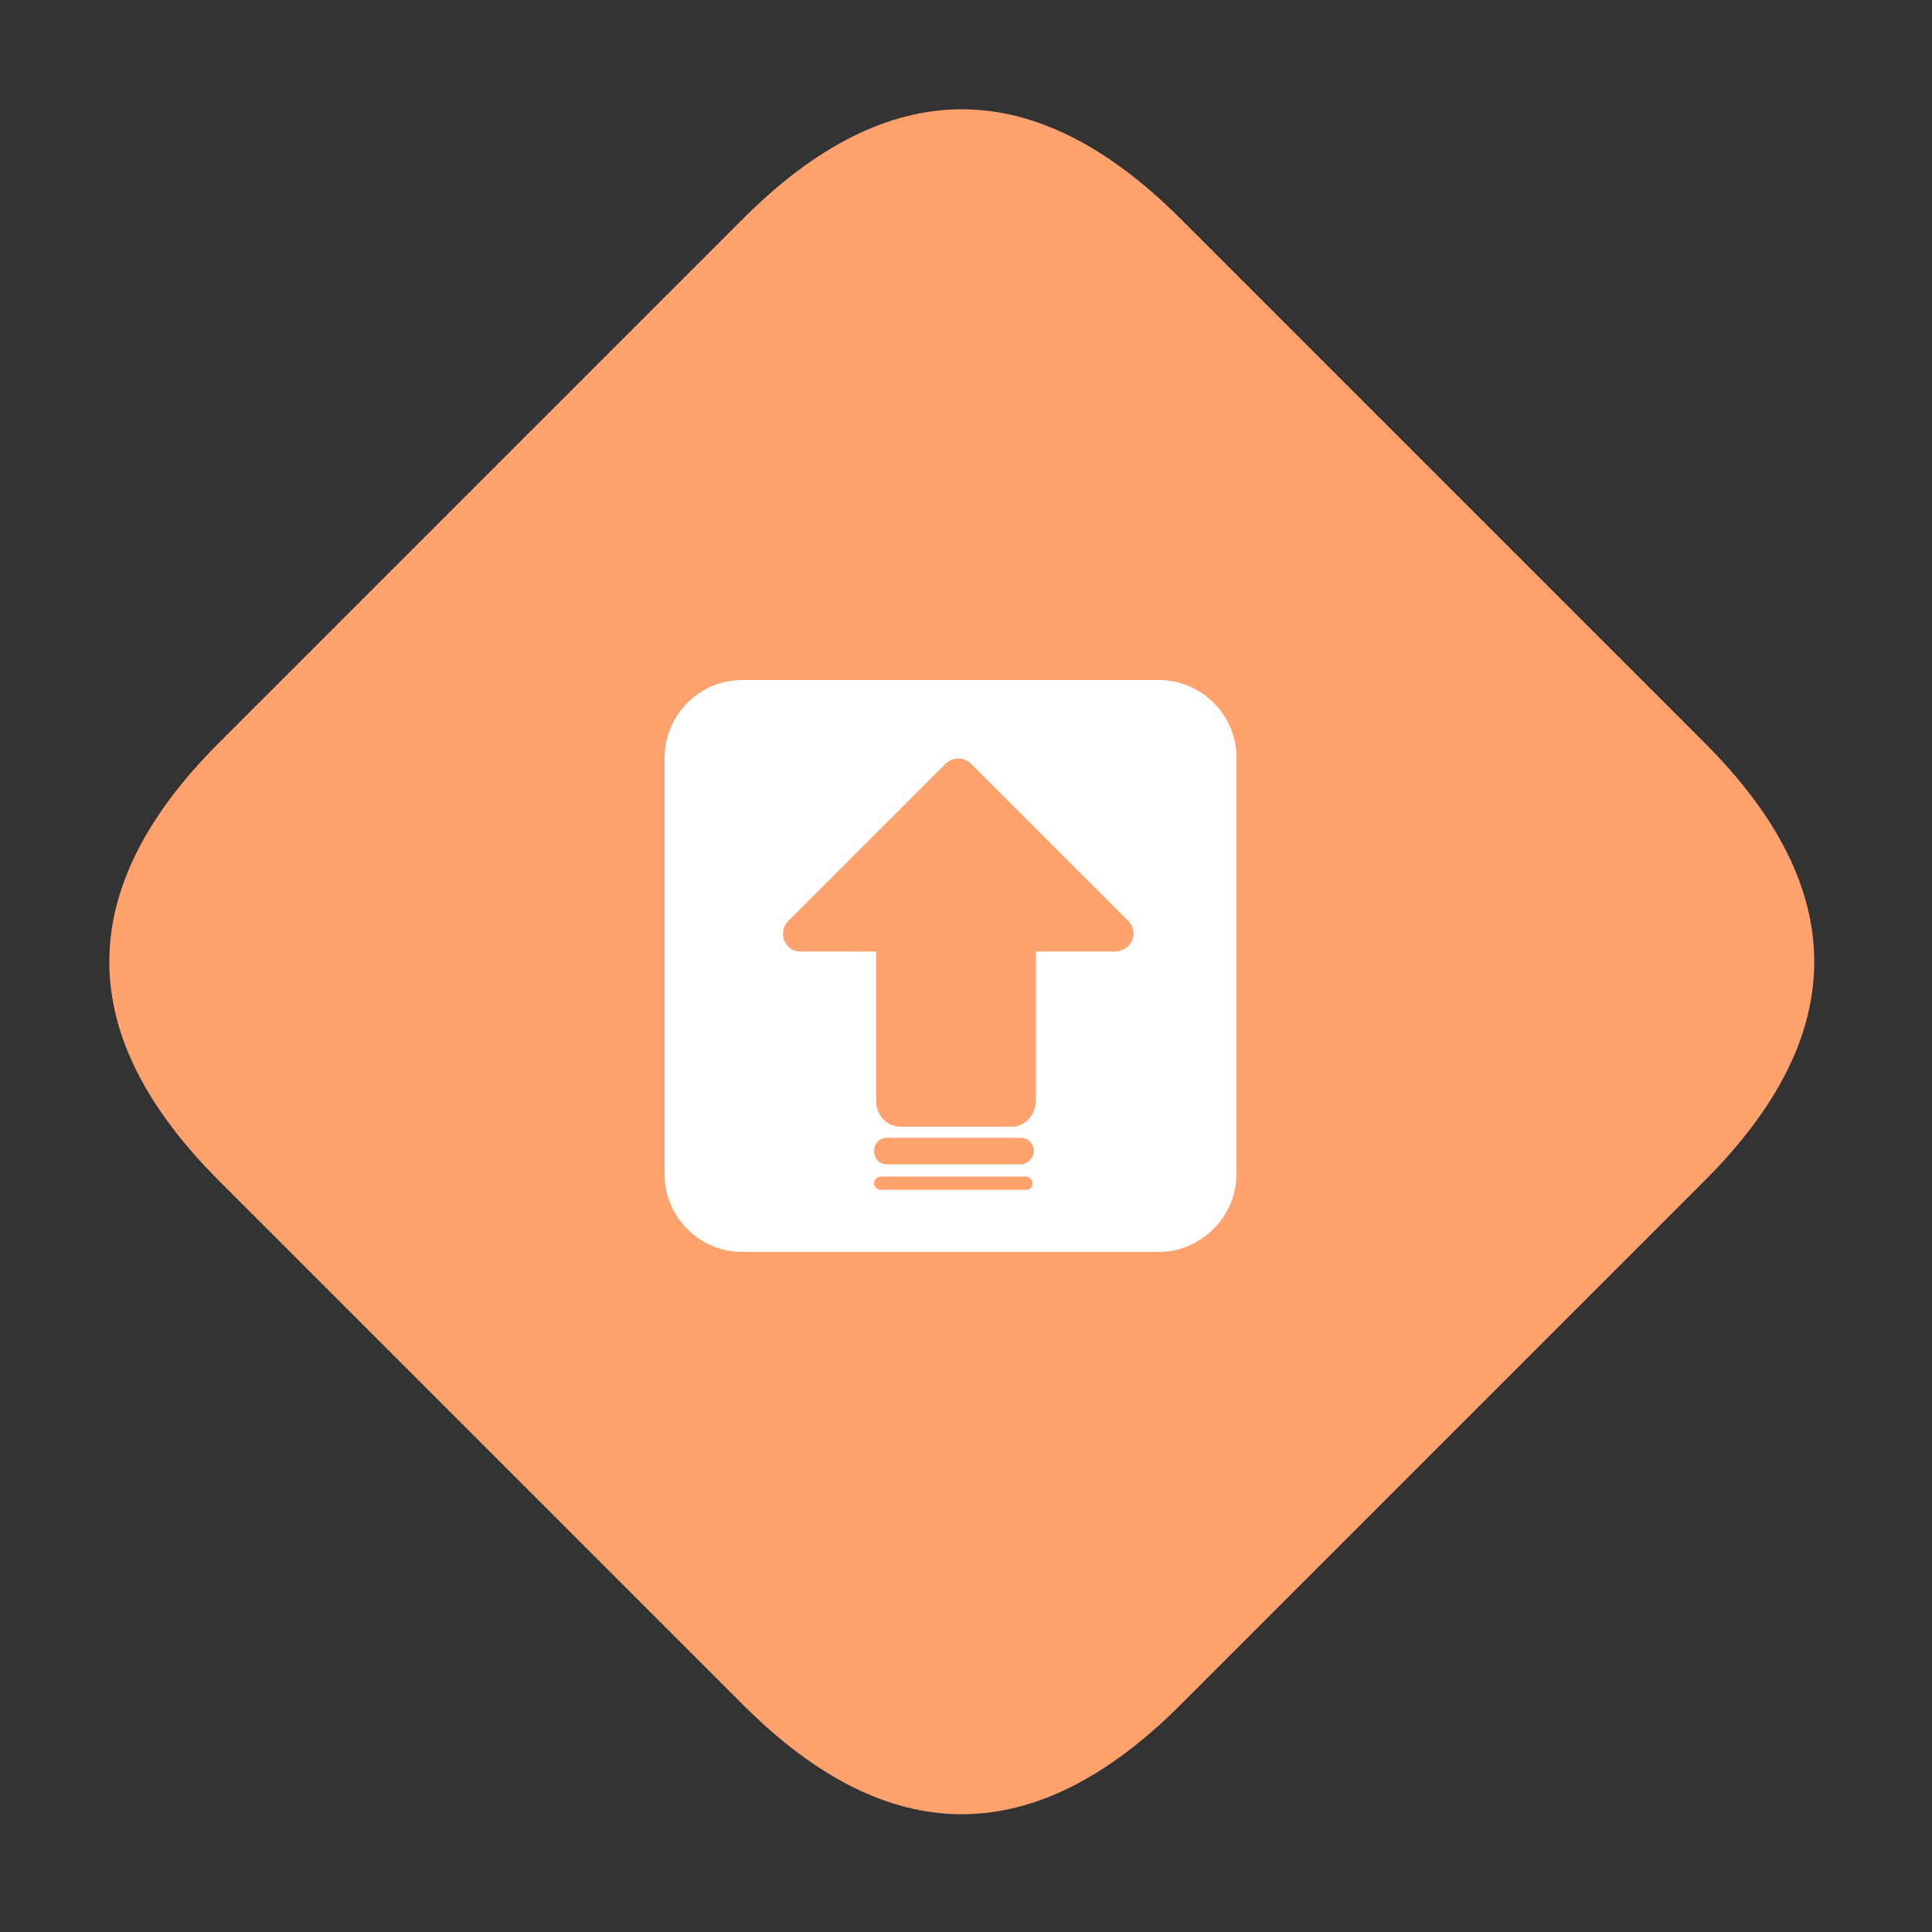 <?xml version="1.0" standalone="no"?><!DOCTYPE svg PUBLIC "-//W3C//DTD SVG 1.1//EN" "http://www.w3.org/Graphics/SVG/1.1/DTD/svg11.dtd"><svg t="1645410496667" class="icon" viewBox="0 0 1024 1024" version="1.1" xmlns="http://www.w3.org/2000/svg" p-id="5799" xmlns:xlink="http://www.w3.org/1999/xlink" width="48" height="48"><rect x="0" y="0" width="1024" height="1024" fill="#333333" stroke="none"/><defs><style type="text/css"></style></defs><path d="M509.764 0m115.852 115.852l278.046 278.046q115.852 115.852 0 231.705l-278.046 278.046q-115.852 115.852-231.705 0l-278.046-278.046q-115.852-115.852 0-231.705l278.046-278.046q115.852-115.852 231.705 0Z" fill="#FFA26D" p-id="5800"></path><path d="M614.236 360.448H393.38C370.467 360.448 352.256 379.249 352.256 401.572v220.856c0 22.913 18.801 41.124 41.124 41.124h220.856c22.331 0 41.124-18.801 41.124-41.124V401.572c0-22.913-18.801-41.124-41.124-41.124z m-70.484 270.205h-76.947a3.793 3.793 0 0 1-3.523-3.523c0-1.761 1.761-3.523 3.523-3.523h76.947c1.761 0 3.523 1.761 3.523 3.523s-1.171 3.523-3.523 3.523z m-2.941-13.509h-70.484c-4.112 0-7.045-2.933-7.045-7.045s2.933-7.045 7.045-7.045h70.484c4.121 0 7.053 2.933 7.053 7.045 0 3.523-2.933 7.045-7.045 7.045z m49.938-112.779h-41.771c0.041 0.385 0.057 0.778 0.057 1.171v78.717c-0.59 7.045-5.874 12.919-12.927 12.919h-58.737c-7.045 0-12.919-5.874-12.919-12.919V505.528c0-0.393 0.016-0.786 0.057-1.171H425.083c-8.806 0.582-13.509-9.994-7.045-16.45l82.821-82.821c4.112-4.121 9.986-4.121 14.09 0l82.829 82.821c6.472 6.463 1.769 16.45-7.045 16.45z" fill="#FFFFFF" p-id="5801"></path></svg>
